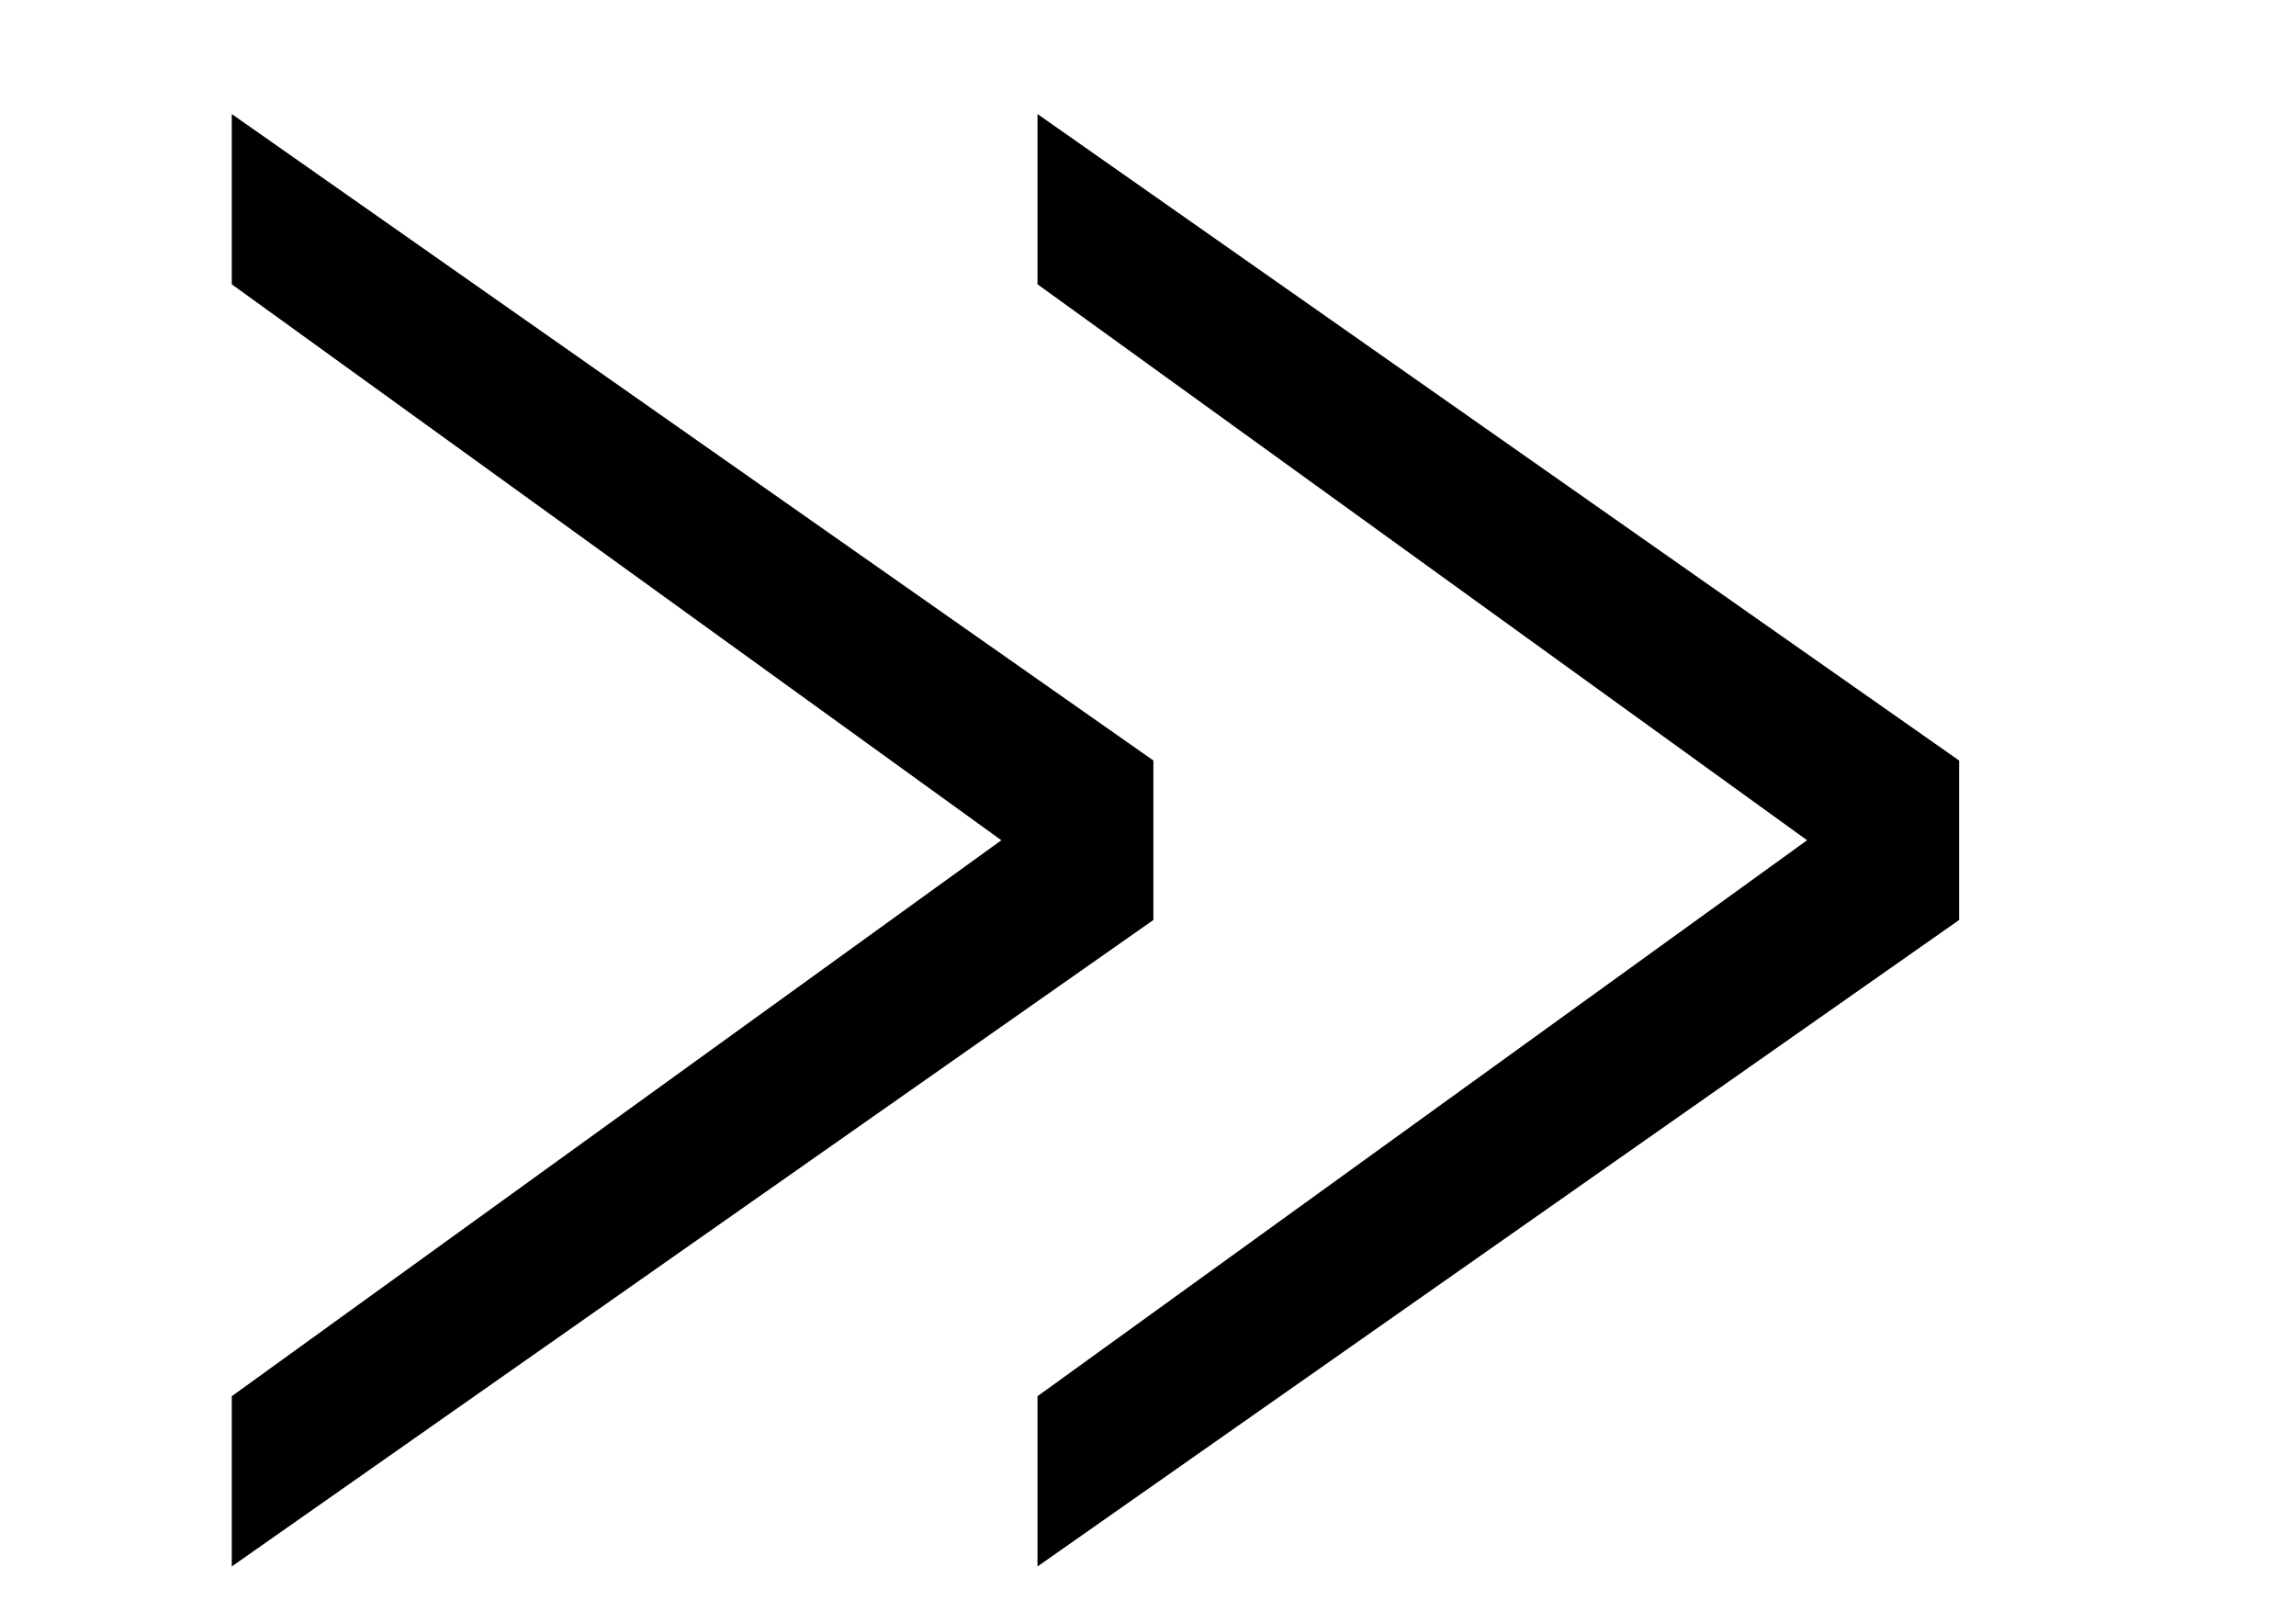 <?xml version="1.0" encoding="UTF-8" standalone="no"?><svg xmlns="http://www.w3.org/2000/svg" xmlns:xlink="http://www.w3.org/1999/xlink" stroke-dasharray="none" shape-rendering="auto" font-family="'Dialog'" width="19.813" text-rendering="auto" fill-opacity="1" contentScriptType="text/ecmascript" color-interpolation="auto" color-rendering="auto" preserveAspectRatio="xMidYMid meet" font-size="12" fill="black" stroke="black" image-rendering="auto" stroke-miterlimit="10" zoomAndPan="magnify" version="1.0" stroke-linecap="square" stroke-linejoin="miter" contentStyleType="text/css" font-style="normal" height="14" stroke-width="1" stroke-dashoffset="0" font-weight="normal" stroke-opacity="1" y="-1"><!--Converted from MathML using JEuclid--><defs id="genericDefs"/><g><g text-rendering="optimizeLegibility" transform="translate(0.547,13)" color-rendering="optimizeQuality" color-interpolation="linearRGB" image-rendering="optimizeQuality"><path d="M8.406 0.516 L8.406 -0.953 L15.047 -5.75 L8.406 -10.547 L8.406 -12.016 L16.359 -6.438 L16.359 -5.062 L8.406 0.516 ZM1.453 0.516 L1.453 -0.953 L8.094 -5.75 L1.453 -10.547 L1.453 -12.016 L9.406 -6.438 L9.406 -5.062 L1.453 0.516 Z" stroke="none"/></g></g></svg>